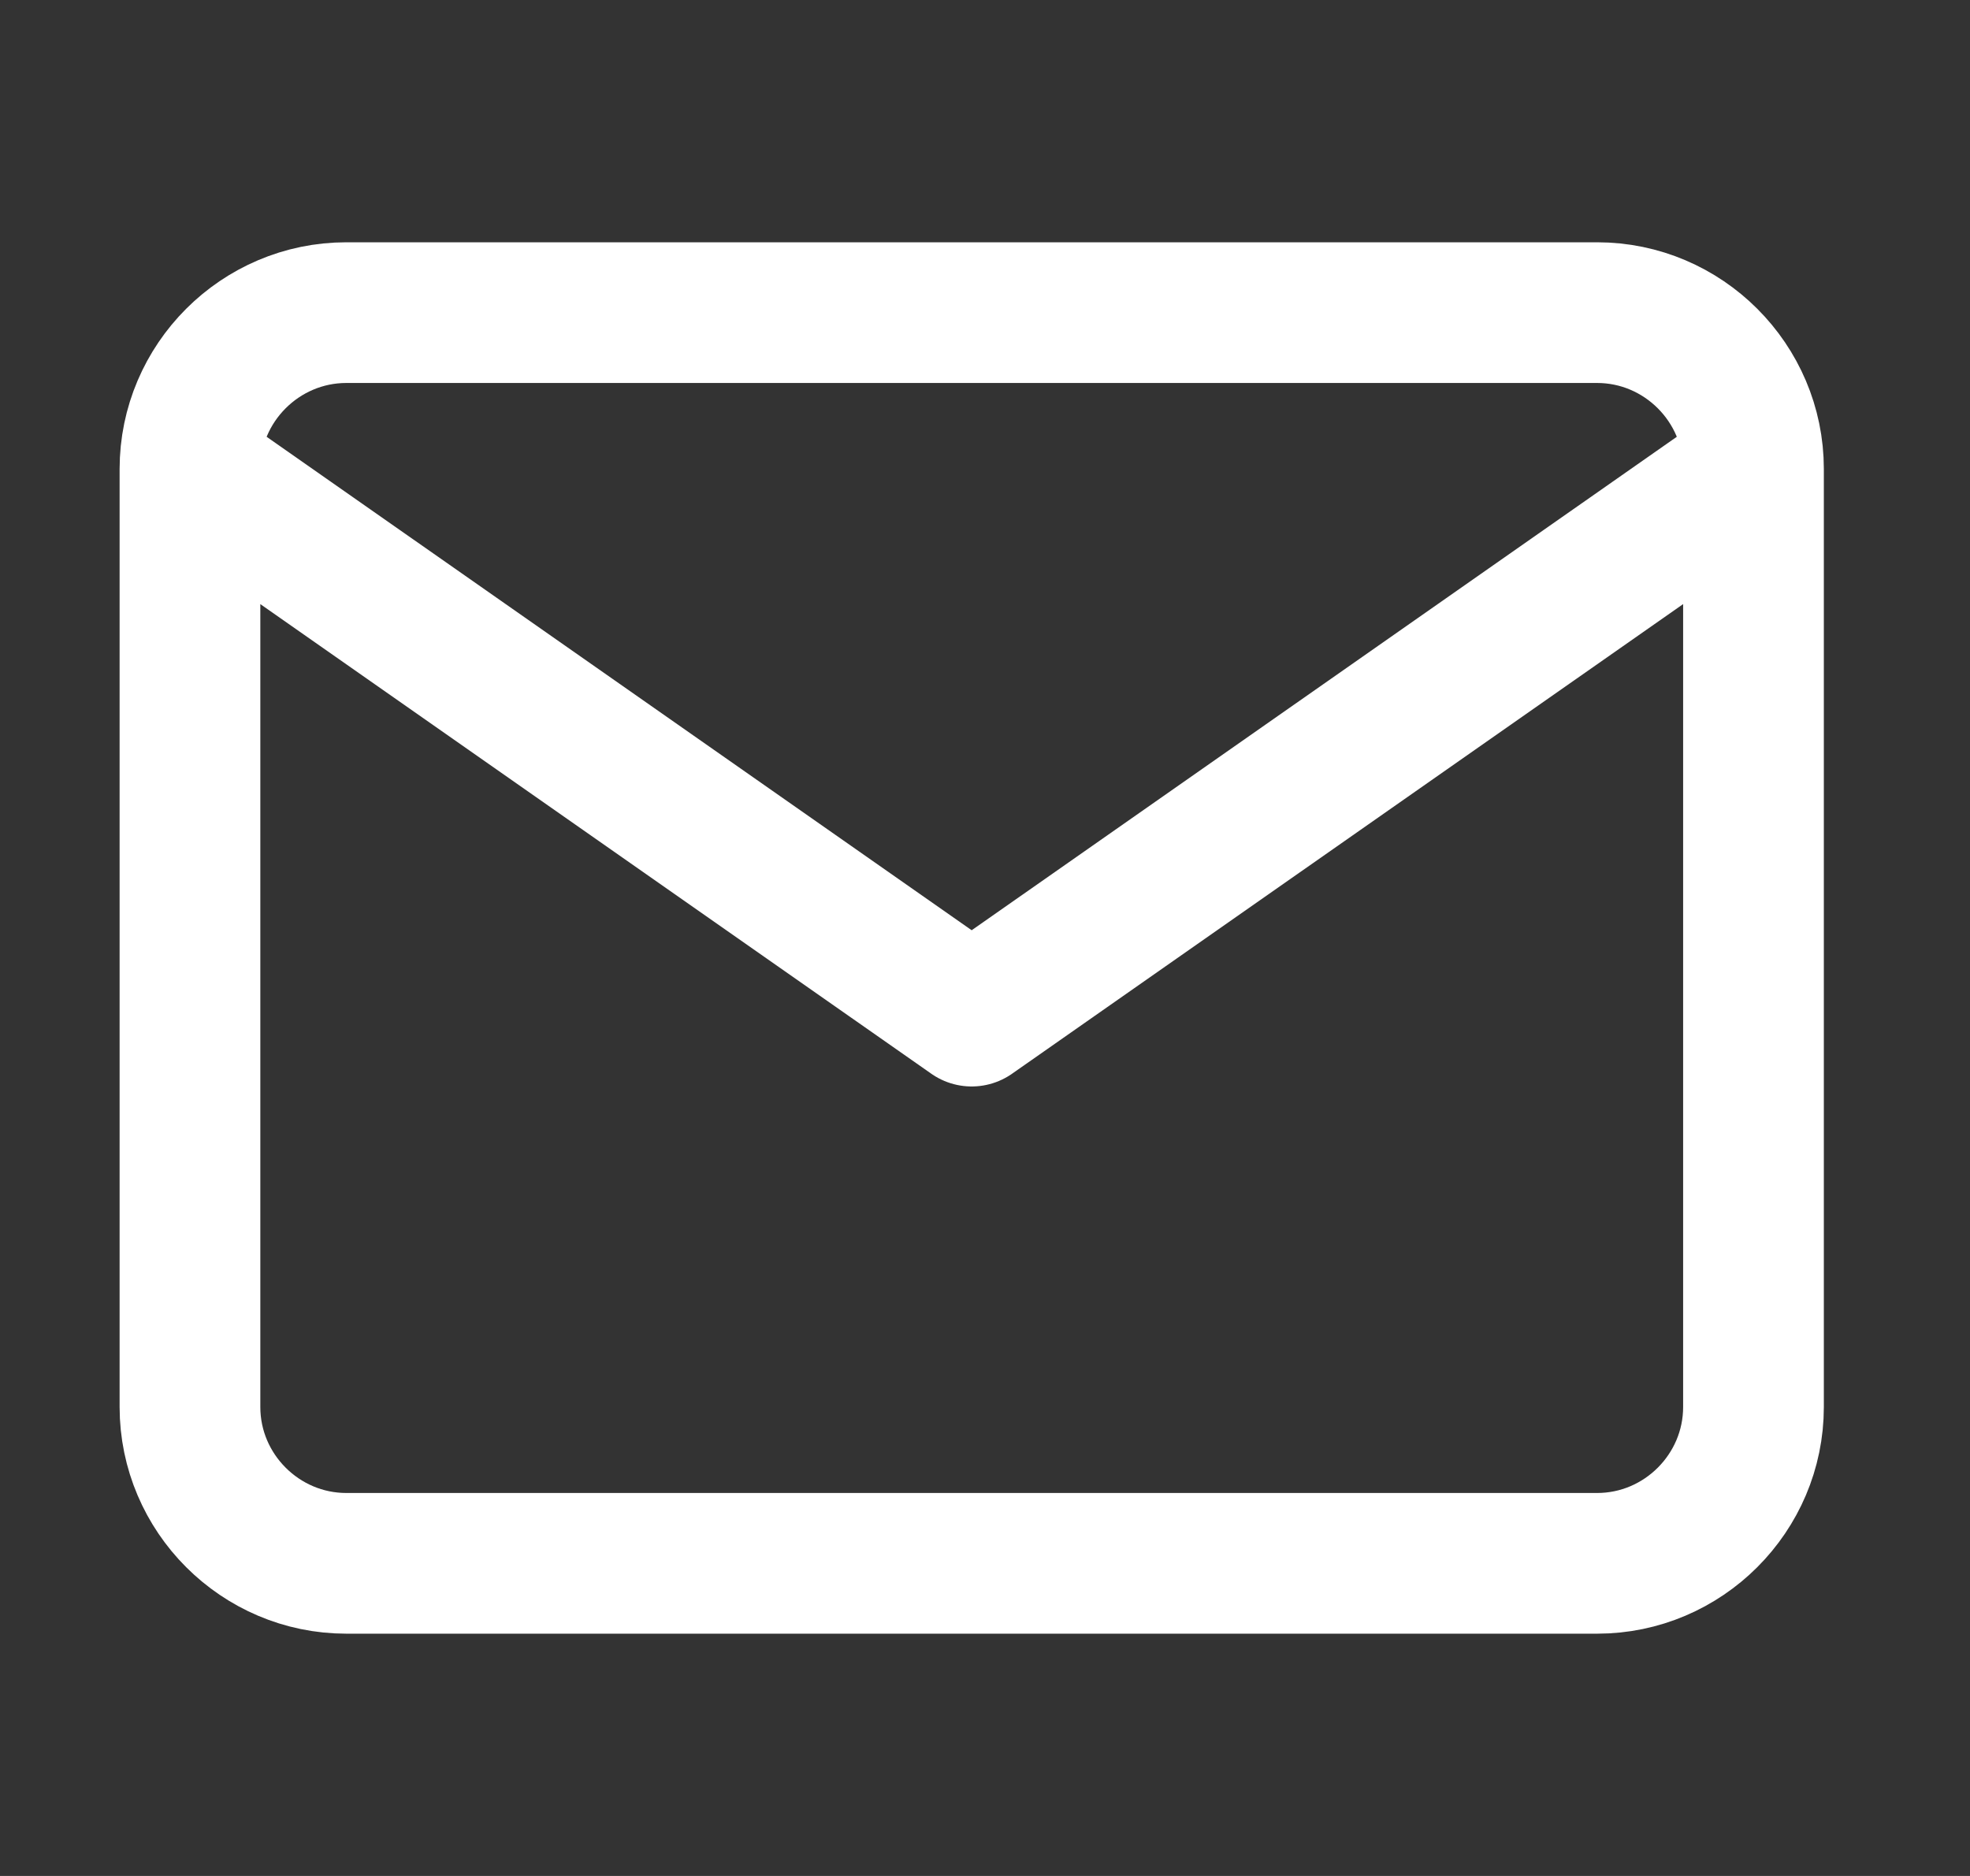 <svg width="21" height="20" viewBox="0 0 21 20" fill="none" xmlns="http://www.w3.org/2000/svg">
<rect x="0" y="0" width="21" height="20" fill="#333333" stroke="none"/>
<g clip-path="url(#clip0_140_3303)">
<g clip-path="url(#clip1_140_3303)">
<path d="M18.692 5C18.692 4.083 17.942 3.333 17.025 3.333H3.692C2.775 3.333 2.025 4.083 2.025 5M18.692 5V15C18.692 15.917 17.942 16.667 17.025 16.667H3.692C2.775 16.667 2.025 15.917 2.025 15V5M18.692 5L10.358 10.833L2.025 5" stroke="white" stroke-width="1.5" stroke-linecap="round" stroke-linejoin="round"/>
</g>
</g>
<defs>
<clipPath id="clip0_140_3303">
<rect width="20" height="20" fill="white" transform="translate(0.358)"/>
</clipPath>
<clipPath id="clip1_140_3303">
<rect width="20" height="20" fill="white" transform="translate(0.358)"/>
</clipPath>
</defs>
</svg>
